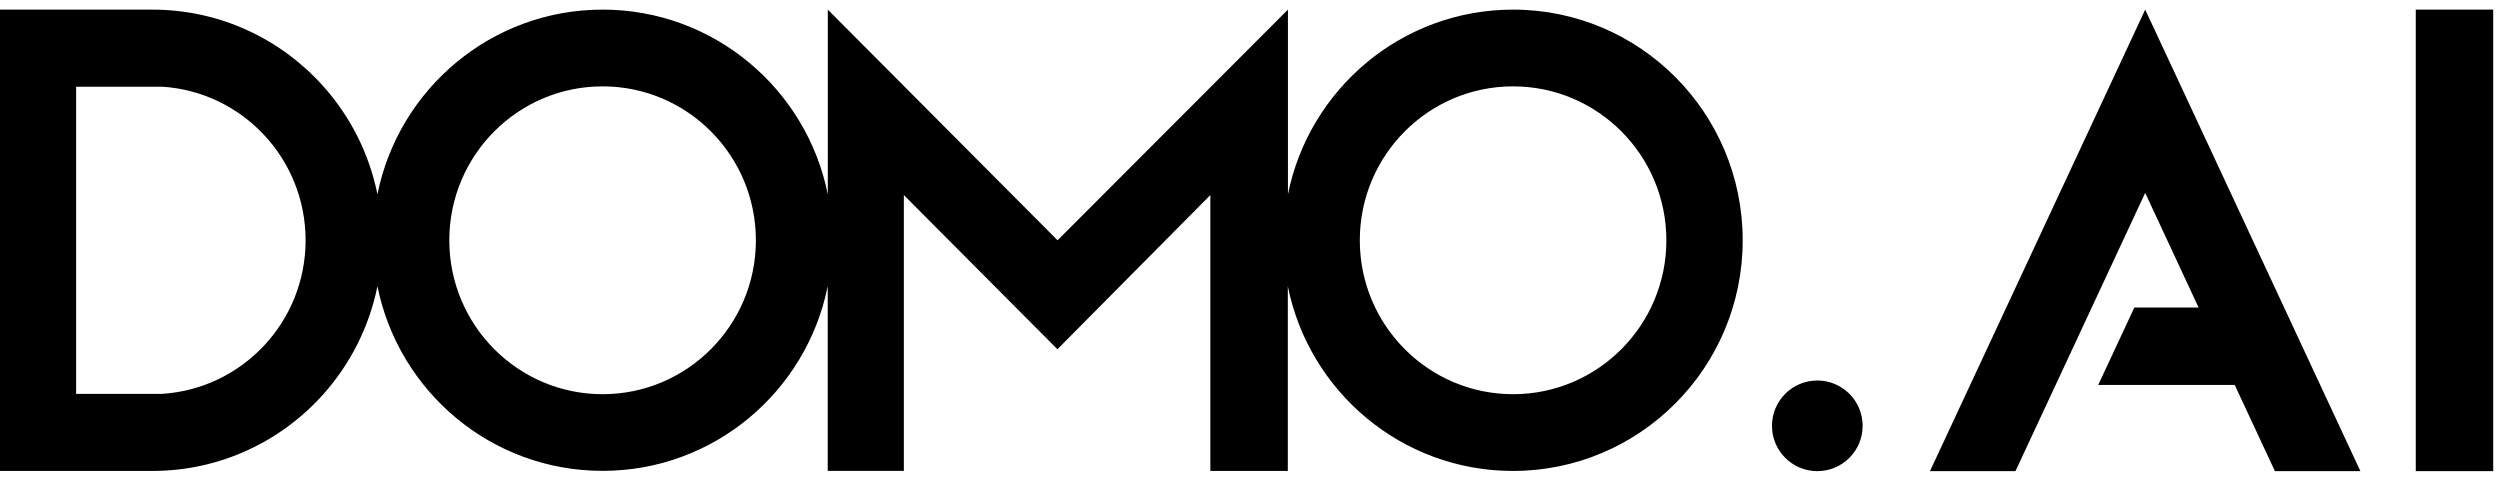 <svg width="130" height="25" viewBox="0 0 130 25" fill="none" xmlns="http://www.w3.org/2000/svg">
<path fill-rule="evenodd" clip-rule="evenodd" d="M78.68 20.498C74.279 20.498 70.71 16.914 70.71 12.495C70.71 8.075 74.279 4.491 78.68 4.491C83.082 4.491 86.651 8.075 86.651 12.495C86.651 16.914 83.082 20.498 78.68 20.498ZM31.335 20.498C26.933 20.498 23.364 16.914 23.364 12.495C23.364 8.075 26.933 4.491 31.335 4.491C35.736 4.491 39.306 8.075 39.306 12.495C39.306 16.914 35.736 20.498 31.335 20.498ZM8.436 20.48H3.958V4.509H8.44C12.598 4.778 15.891 8.249 15.891 12.495C15.891 16.74 12.598 20.211 8.44 20.48H8.436ZM78.68 0.5C72.897 0.5 68.074 4.625 66.973 10.107V0.5L54.993 12.495L43.046 0.5V10.107C41.944 4.625 37.118 0.5 31.335 0.5C25.552 0.5 20.729 4.625 19.627 10.103C19.198 7.98 18.213 6.061 16.832 4.509C14.644 2.048 11.464 0.5 7.92 0.5H0V24.489H7.92C11.464 24.489 14.644 22.941 16.832 20.48C18.213 18.924 19.198 17.005 19.627 14.883C20.729 20.364 25.552 24.485 31.335 24.485C37.118 24.485 41.941 20.36 43.042 14.879V24.485H47V10.143L54.986 18.161L62.938 10.143V24.489H66.966V14.883C68.067 20.364 72.89 24.489 78.673 24.489C85.27 24.489 90.62 19.121 90.62 12.495C90.62 5.868 85.277 0.5 78.68 0.5ZM111.55 0.5L113.774 5.265L122.741 24.5H118.296L116.206 20.018H109.107L110.986 15.991H114.327L111.55 10.03L104.804 24.5H100.358L109.329 5.265L111.55 0.5ZM129.647 0.5V24.5H125.62V0.5H129.647ZM96.857 22.143C96.857 23.445 95.802 24.5 94.5 24.5C93.198 24.5 92.143 23.445 92.143 22.143C92.143 20.841 93.198 19.786 94.5 19.786C95.802 19.786 96.857 20.841 96.857 22.143Z" fill="black"/>
</svg>
